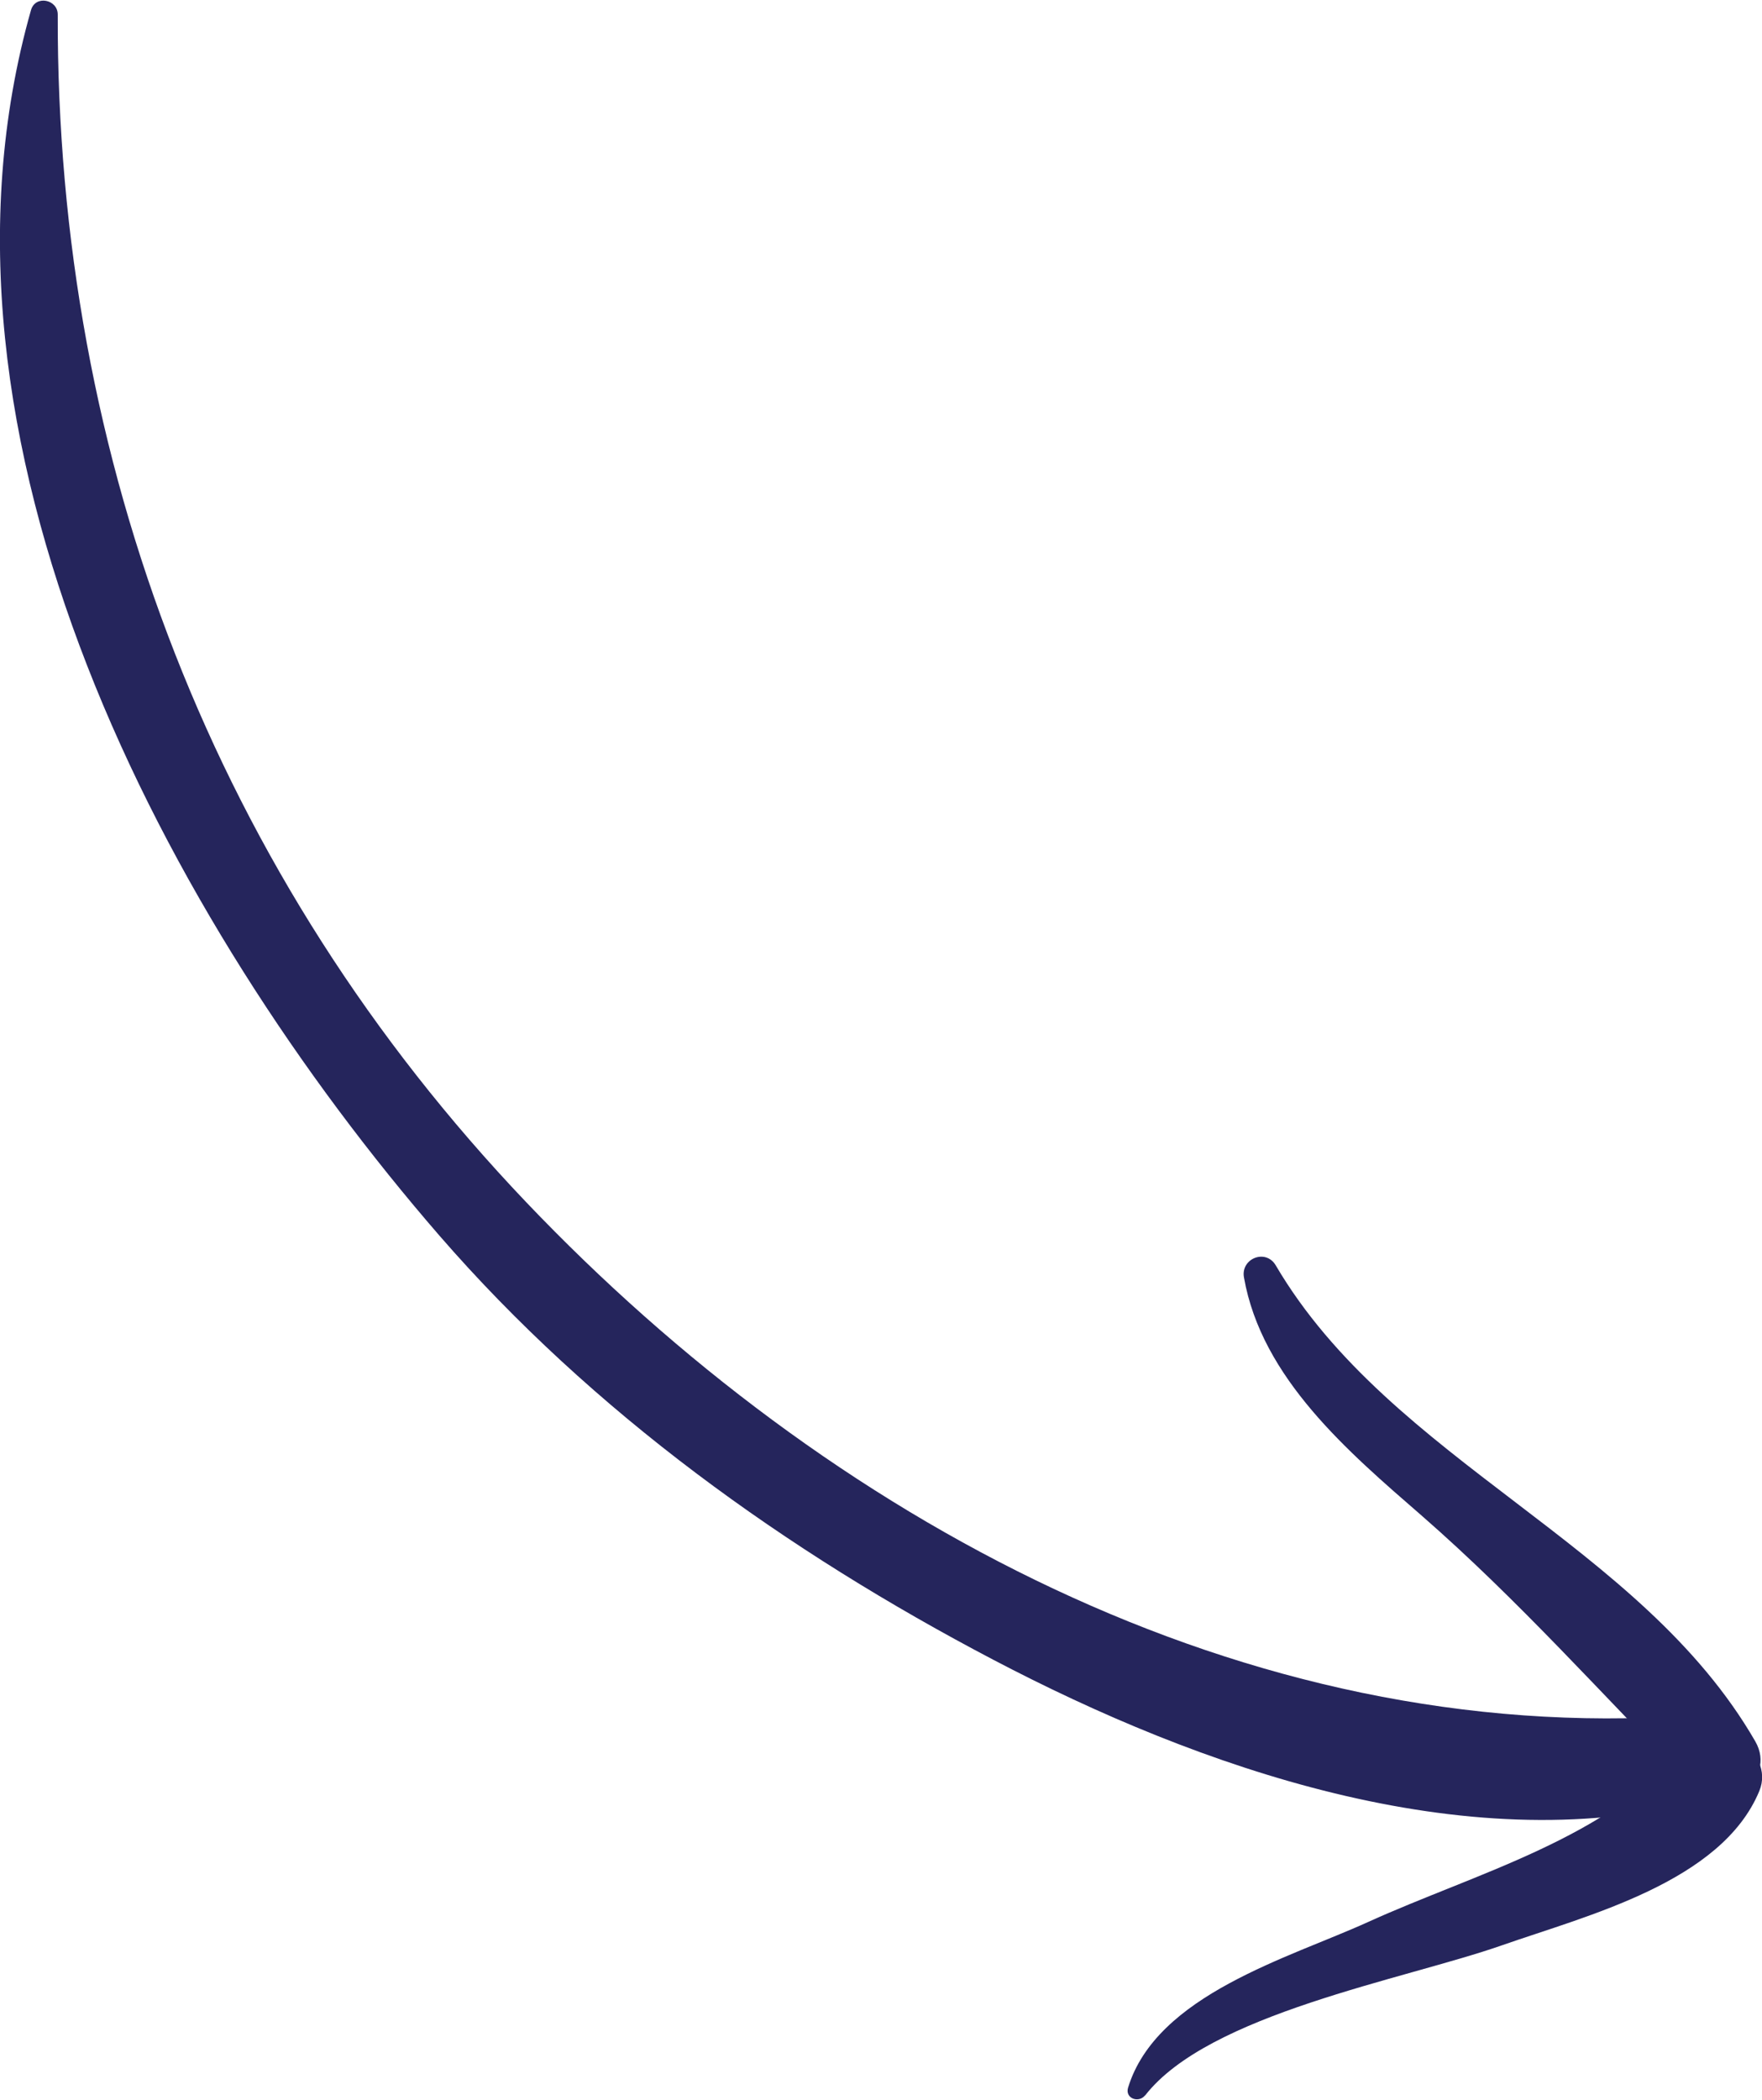 <?xml version="1.0" encoding="UTF-8"?>
<svg id="Ebene_1" data-name="Ebene 1" xmlns="http://www.w3.org/2000/svg" width="1.2in" height="1.43in" viewBox="0 0 86.36 102.85">
  <defs>
    <style>
      .cls-1 {
        fill: #25255c;
        stroke-width: 0px;
      }
    </style>
  </defs>
  <path class="cls-1" d="M1.52.46c-5.97,21.04,6.64,44.62,20.01,60.05,7.53,8.68,17.02,15.48,27.15,20.79,10.08,5.29,23.04,9.85,34.48,6.95,2.25-.57,2.07-4.38-.4-4.21-21.74,1.51-42.22-9.68-56.97-25.16C10.57,42.9,2.77,22.6,2.83.68c0-.74-1.09-.97-1.31-.22h0Z"/>
  <path class="cls-1" d="M56.12,102.66c3.11-4.01,12.68-5.68,17.48-7.36,4.16-1.46,10.78-3.09,12.63-7.57.81-1.96-2.19-3.89-3.58-2.23-3.81,4.57-10.33,6.26-15.59,8.65-3.89,1.77-10.37,3.56-11.77,8.12-.16.53.52.77.83.38h0Z"/>
  <path class="cls-1" d="M60.97,62.57c.87,4.94,5.11,8.54,8.71,11.67,4.77,4.16,8.86,8.79,13.3,13.27,1.49,1.5,4.15-.3,3.05-2.21-5.62-9.74-17.83-13.68-23.5-23.32-.49-.84-1.73-.34-1.56.59h0Z"/>
</svg>